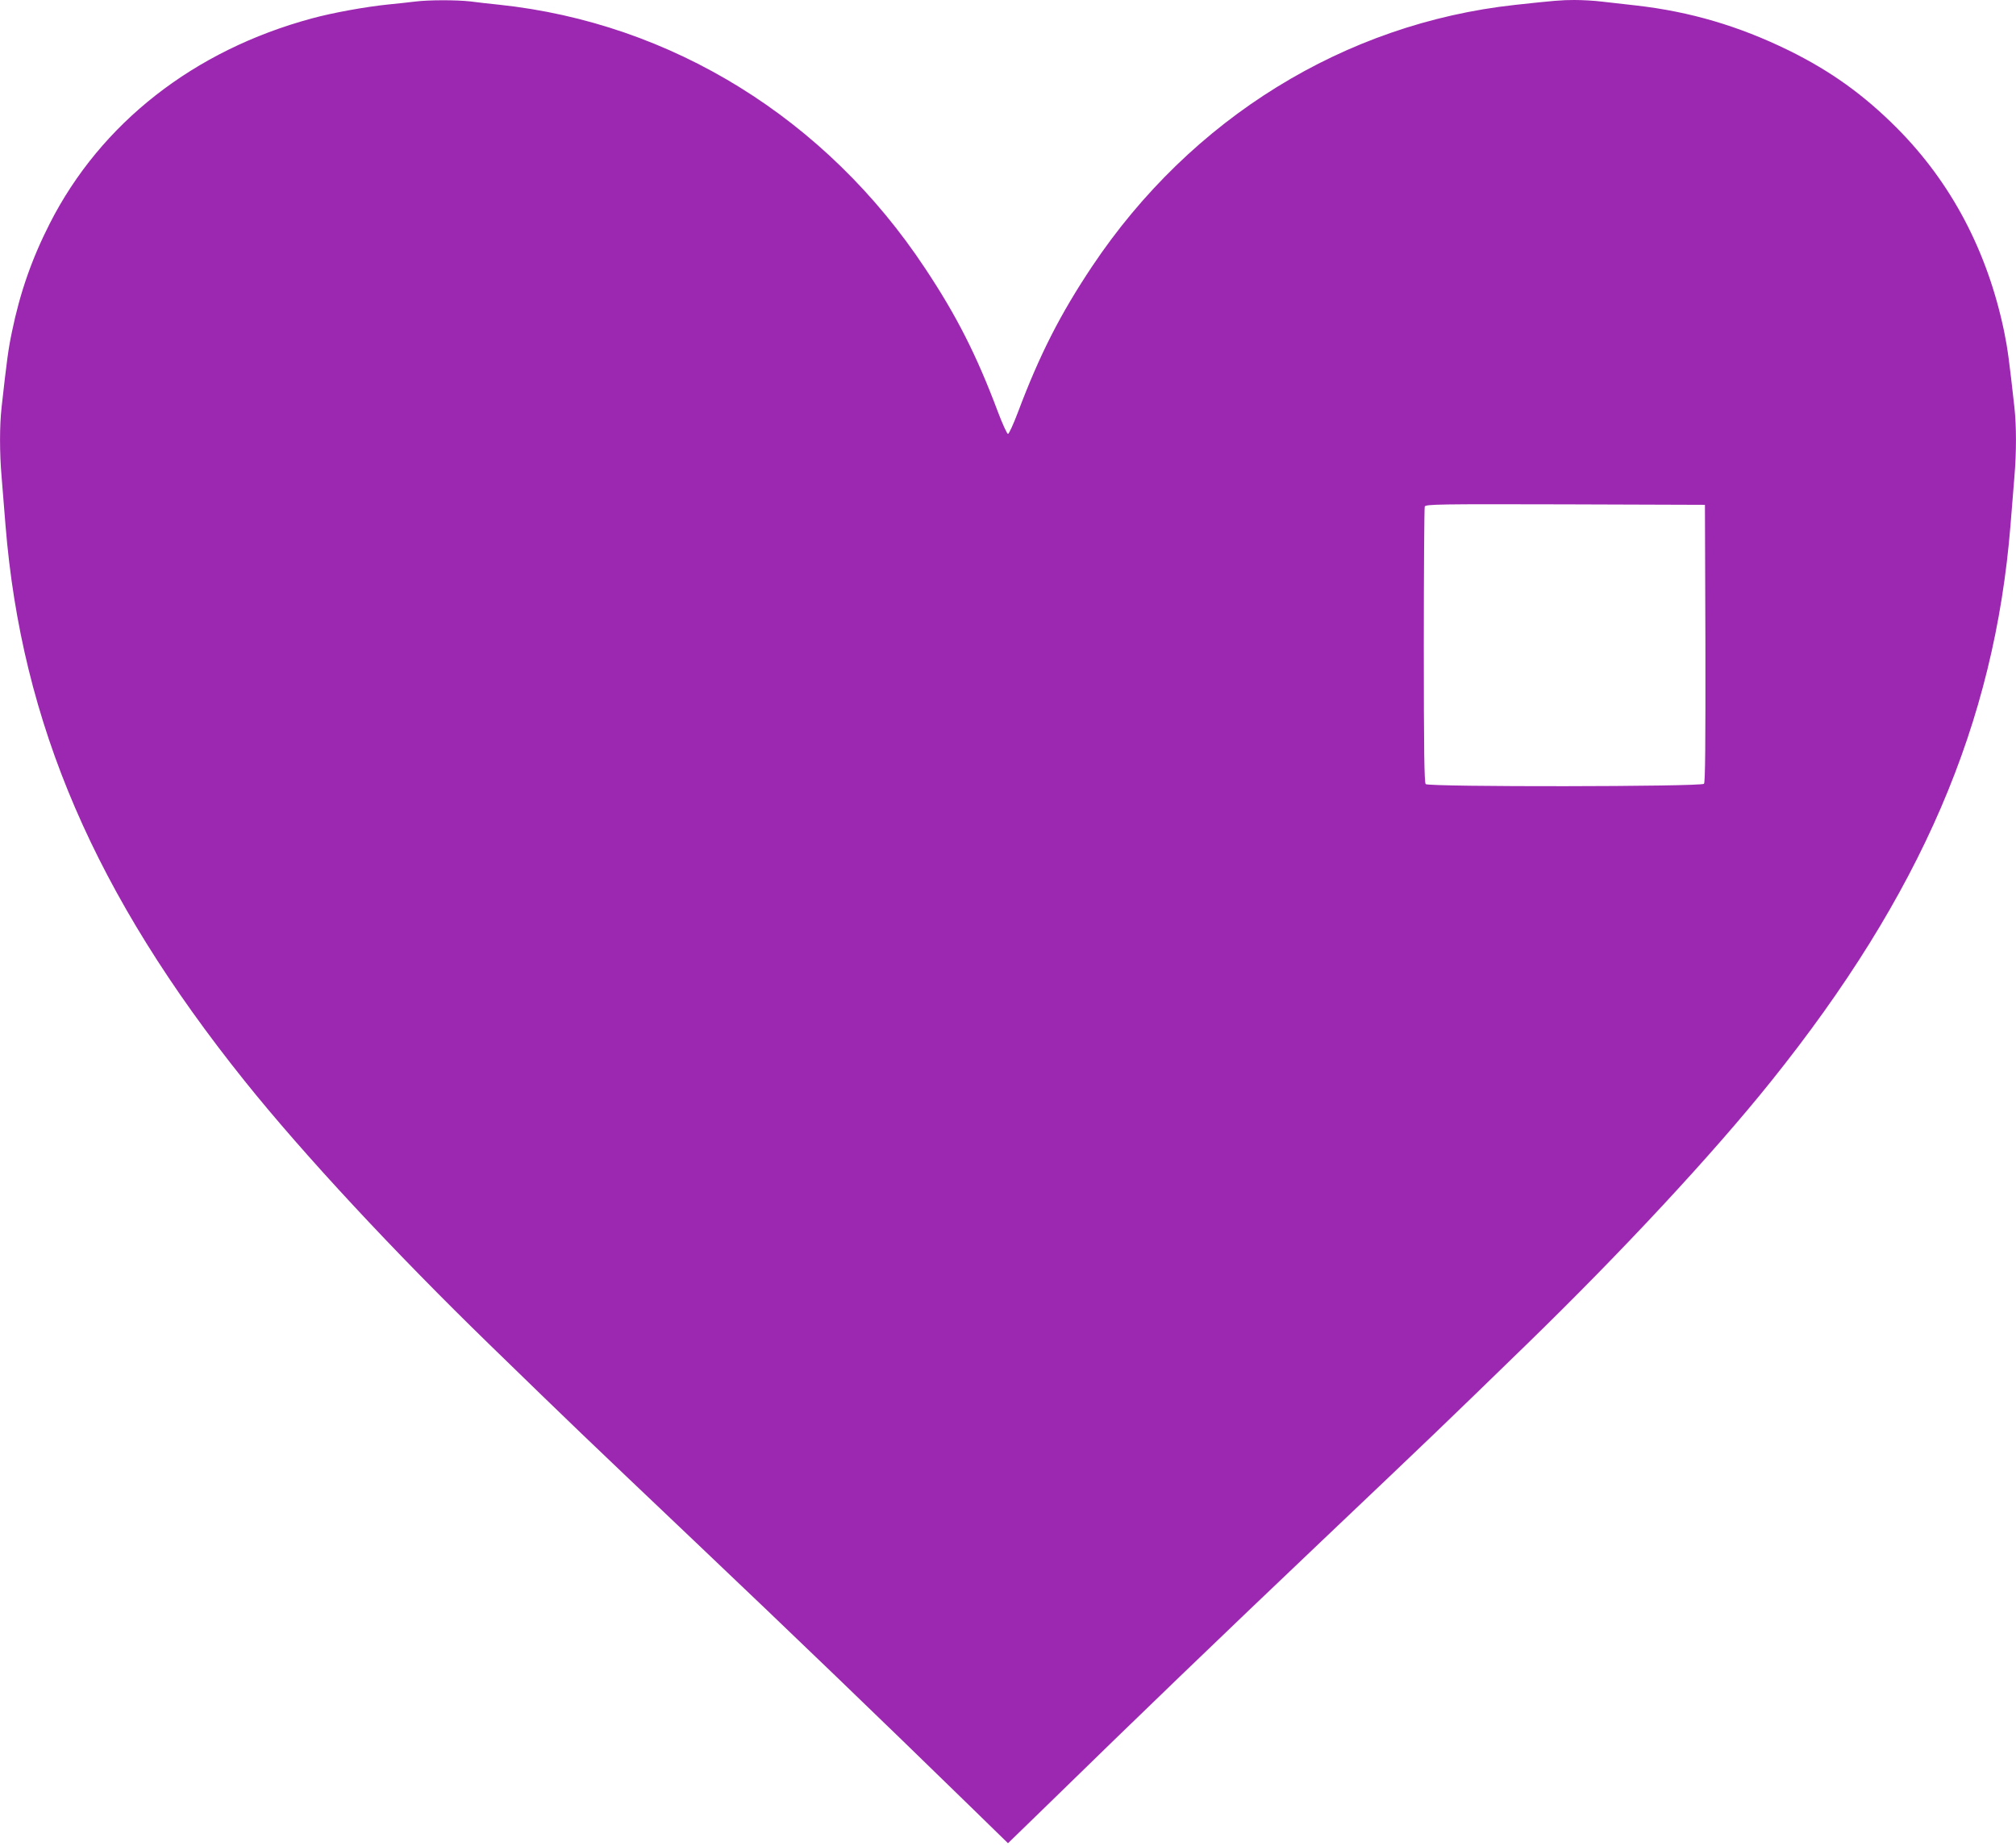 <?xml version="1.0" standalone="no"?>
<!DOCTYPE svg PUBLIC "-//W3C//DTD SVG 20010904//EN"
 "http://www.w3.org/TR/2001/REC-SVG-20010904/DTD/svg10.dtd">
<svg version="1.0" xmlns="http://www.w3.org/2000/svg"
 width="1280pt" height="1172pt" viewBox="0 0 1280 1172"
 preserveAspectRatio="xMidYMid meet">
<g transform="translate(0,1172) scale(0.1,-0.1)"
fill="#9c27b0" stroke="none">
<path d="M2635 11710 c-33 -4 -112 -13 -175 -19 -137 -14 -349 -52 -480 -88
-749 -202 -1340 -665 -1664 -1302 -114 -224 -189 -439 -240 -687 -23 -108 -33
-184 -66 -481 -13 -118 -13 -286 0 -438 5 -66 17 -205 25 -310 102 -1259 568
-2343 1521 -3531 372 -464 947 -1082 1553 -1671 535 -520 583 -566 1296 -1243
652 -619 1165 -1113 1753 -1686 l242 -236 243 236 c587 573 1100 1067 1752
1686 713 677 761 723 1296 1243 606 589 1181 1207 1553 1671 953 1188 1419
2272 1521 3531 8 105 20 244 25 310 13 152 13 320 0 438 -33 297 -43 373 -65
481 -106 510 -335 945 -680 1292 -211 212 -423 364 -690 495 -315 154 -624
245 -965 284 -74 8 -174 20 -221 25 -47 6 -125 10 -173 10 -82 0 -127 -4 -376
-31 -1082 -118 -2057 -720 -2685 -1659 -203 -304 -334 -561 -471 -925 -29 -77
-58 -140 -64 -140 -6 0 -35 63 -64 140 -135 360 -263 612 -462 911 -629 951
-1611 1558 -2704 1674 -58 6 -141 15 -184 21 -91 10 -264 10 -351 -1z m8193
-4074 c1 -641 -1 -882 -9 -892 -16 -19 -1748 -21 -1767 -2 -9 9 -12 218 -12
879 0 477 3 875 6 883 6 15 91 16 893 14 l886 -3 3 -879z"/>
</g>
</svg>
